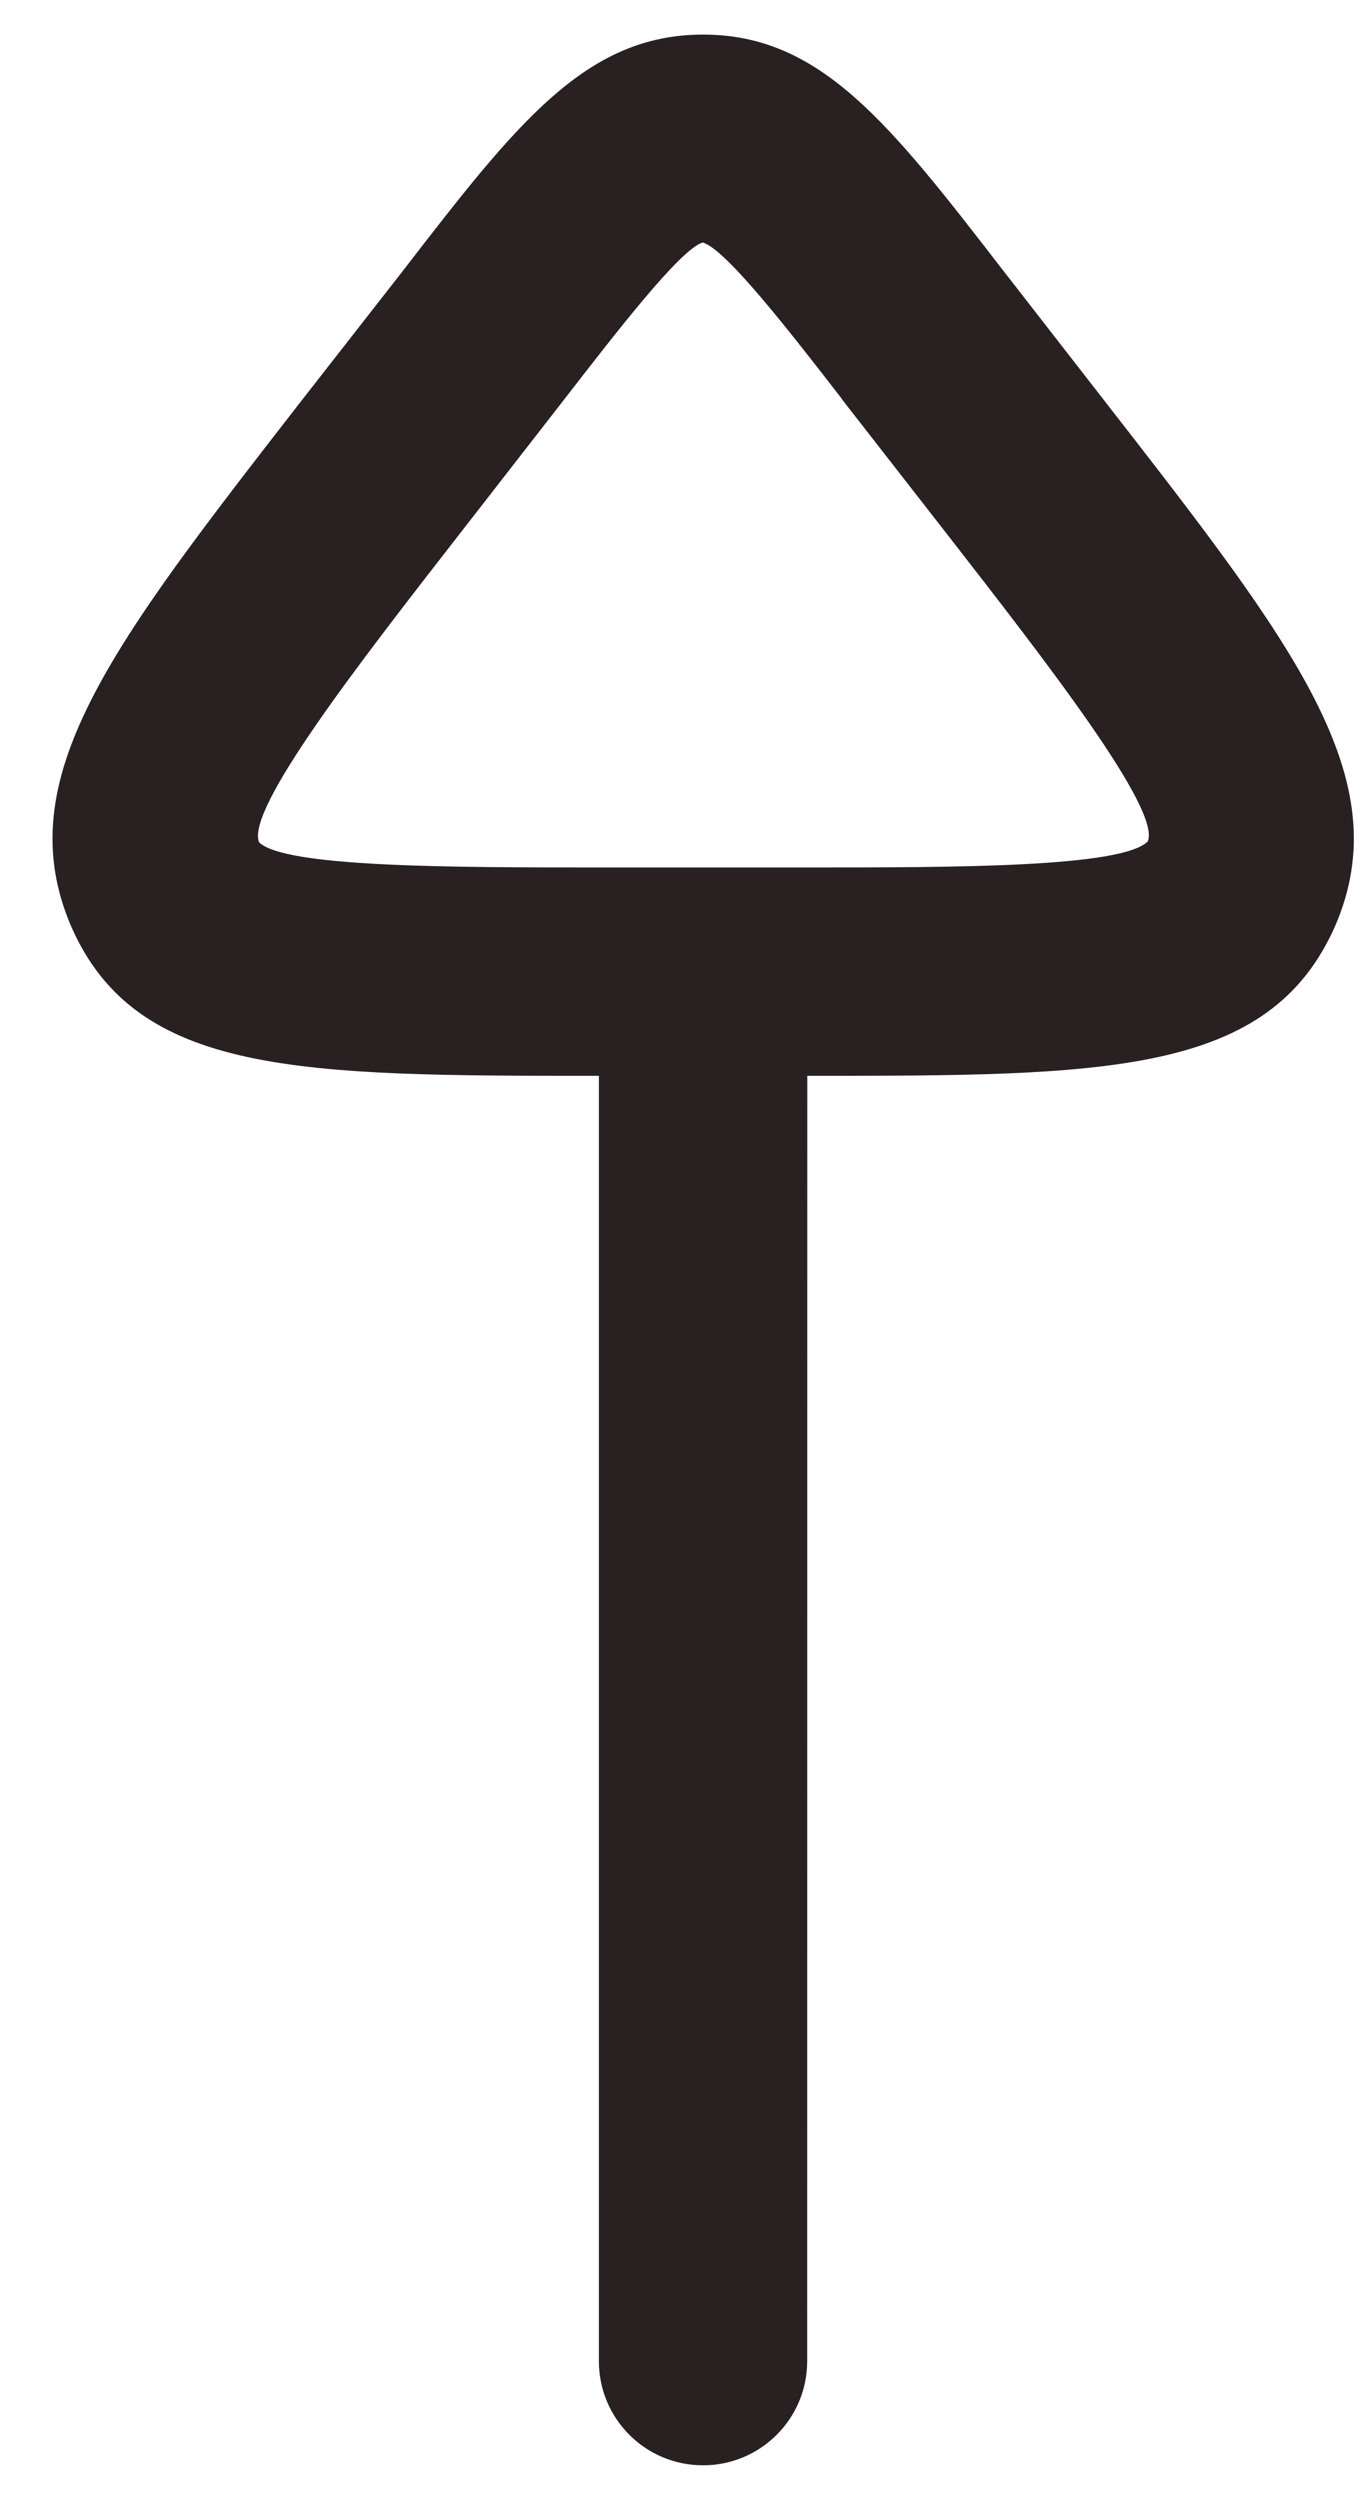 <svg width="13" height="24" viewBox="0 0 13 24" fill="none" xmlns="http://www.w3.org/2000/svg">
<path fill-rule="evenodd" clip-rule="evenodd" d="M6.751 0.332C7.879 0.332 8.54 1.184 9.631 2.596L10.628 3.878C12.431 6.196 13.426 7.475 12.821 8.884C12.189 10.327 10.611 10.327 7.751 10.327L7.75 22.665C7.75 23.218 7.302 23.665 6.75 23.665C6.197 23.665 5.75 23.218 5.75 22.665V10.327C2.889 10.327 1.312 10.327 0.683 8.892C0.075 7.475 1.069 6.198 2.869 3.879L3.872 2.595C4.961 1.184 5.622 0.332 6.751 0.332ZM6.747 2.328C6.535 2.388 5.918 3.188 5.421 3.829L4.42 5.116C3.452 6.36 2.355 7.77 2.488 8.086C2.735 8.326 4.337 8.327 5.752 8.327H7.752C9.165 8.327 10.769 8.327 11.02 8.077C11.149 7.772 10.051 6.359 9.083 5.115L8.084 3.833C8.084 3.833 8.085 3.831 8.083 3.829C7.587 3.188 6.966 2.388 6.747 2.328Z" fill="#282021"/>
</svg>
